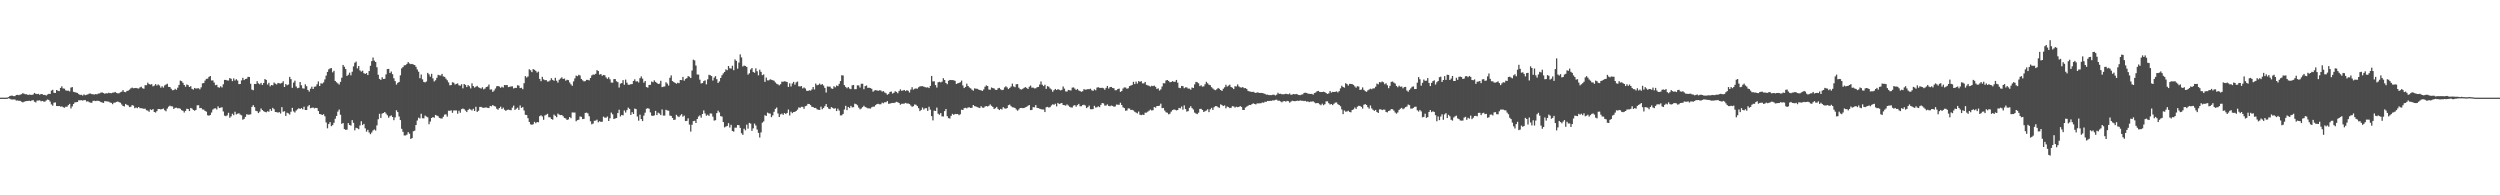 <?xml version="1.0" encoding="UTF-8"?>
<svg xmlns="http://www.w3.org/2000/svg" width="1920" height="150">
  <path d="M0 75.000h1v1.000H0zM1 75.000h1v1.000H1zM2 75.000h1v1.000H2zM3 75.000h1v1.000H3zM4 75.000h1v1.000H4zM5 74.981h1v1.000H5zM6 74.544h1v1.000H6zM7 73.775h1v2.006H7zM8 73.455h1v2.895H8zM9 73.461h1v2.977H9zM10 73.831h1v2.537H10zM11 73.821h1v2.618H11zM12 72.944h1v4.315H12zM13 72.807h1v4.366H13zM14 73.122h1v4.309H14zM15 72.728h1v4.679H15zM16 72.339h1v5.795H16zM17 71.602h1v7.040H17zM18 71.991h1v6.186H18zM19 72.374h1v5.388H19zM20 72.346h1v5.276H20zM21 72.944h1v4.592H21zM22 72.652h1v4.721H22zM23 72.770h1v4.881H23zM24 72.906h1v4.224H24zM25 72.541h1v4.377H25zM26 71.351h1v6.789H26zM27 72.043h1v6.663H27zM28 72.295h1v4.955H28zM29 72.045h1v5.138H29zM30 72.801h1v4.260H30zM31 72.194h1v5.615H31zM32 72.365h1v5.136H32zM33 72.890h1v5.089H33zM34 72.850h1v5.213H34zM35 73.386h1v3.765H35zM36 72.607h1v3.843H36zM37 72.019h1v4.717H37zM38 72.211h1v5.795H38zM39 69.585h1v10.588H39zM40 68.980h1v12.177H40zM41 71.287h1v7.615H41zM42 71.448h1v7.199H42zM43 69.143h1v12.263H43zM44 69.708h1v11.799H44zM45 69.985h1v11.444H45zM46 67.533h1v14.386H46zM47 66.307h1v15.433H47zM48 67.874h1v14.449H48zM49 68.117h1v14.645H49zM50 69.357h1v12.632H50zM51 69.693h1v12.256H51zM52 69.634h1v11.094H52zM53 70.215h1v9.574H53zM54 67.258h1v16.048H54zM55 66.875h1v14.841H55zM56 70.509h1v9.379H56zM57 70.820h1v7.826H57zM58 71.122h1v7.379H58zM59 71.380h1v6.972H59zM60 72.310h1v4.705H60zM61 72.910h1v4.131H61zM62 72.758h1v4.205H62zM63 73.356h1v3.885H63zM64 72.475h1v4.445H64zM65 73.132h1v3.701H65zM66 72.832h1v5.196H66zM67 72.445h1v5.304H67zM68 71.896h1v6.586H68zM69 71.857h1v6.998H69zM70 72.280h1v6.683H70zM71 72.372h1v5.111H71zM72 72.604h1v4.758H72zM73 72.259h1v5.422H73zM74 72.441h1v4.947H74zM75 71.845h1v5.603H75zM76 71.715h1v6.006H76zM77 71.122h1v7.273H77zM78 70.962h1v7.770H78zM79 71.456h1v7.573H79zM80 72.004h1v5.625H80zM81 71.570h1v6.265H81zM82 71.719h1v6.222H82zM83 71.236h1v6.842H83zM84 71.525h1v7.177H84zM85 71.576h1v7.433H85zM86 71.180h1v8.838H86zM87 71.058h1v7.781H87zM88 70.590h1v8.204H88zM89 71.350h1v6.905H89zM90 71.728h1v6.266H90zM91 71.590h1v6.890H91zM92 70.868h1v8.028H92zM93 70.414h1v9.875H93zM94 69.201h1v12.230H94zM95 70.584h1v11.184H95zM96 70.820h1v9.009H96zM97 69.834h1v10.697H97zM98 69.561h1v11.414H98zM99 68.810h1v13.477H99zM100 67.838h1v14.129H100zM101 67.273h1v13.401H101zM102 67.765h1v13.364H102zM103 67.652h1v15.454H103zM104 67.556h1v15.014H104zM105 67.840h1v15.255H105zM106 68.002h1v14.170H106zM107 67.112h1v15.978H107zM108 66.595h1v16.513H108zM109 67.768h1v15.551H109zM110 68.164h1v15.412H110zM111 65.436h1v18.046H111zM112 65.419h1v19.243H112zM113 63.483h1v21.443H113zM114 64.553h1v21.332H114zM115 64.964h1v19.054H115zM116 64.611h1v19.915H116zM117 66.321h1v17.445H117zM118 65.729h1v20.311H118zM119 64.628h1v21.787H119zM120 65.710h1v19.651H120zM121 64.839h1v18.884H121zM122 65.649h1v18.075H122zM123 67.322h1v16.722H123zM124 66.275h1v17.509H124zM125 67.256h1v16.074H125zM126 65.577h1v19.103H126zM127 64.908h1v20.530H127zM128 64.296h1v19.126H128zM129 66.718h1v15.212H129zM130 66.817h1v14.315H130zM131 68.142h1v13.487H131zM132 69.326h1v12.457H132zM133 69.182h1v14.478H133zM134 68.178h1v14.649H134zM135 68.976h1v13.716H135zM136 67.346h1v15.845H136zM137 65.212h1v17.868H137zM138 61.901h1v21.608H138zM139 62.356h1v22.276H139zM140 63.596h1v21.501H140zM141 65.263h1v21.172H141zM142 66.629h1v18.589H142zM143 64.893h1v18.633H143zM144 65.383h1v18.319H144zM145 66.828h1v18.449H145zM146 66.217h1v16.699H146zM147 68.266h1v15.159H147zM148 68.790h1v15.706H148zM149 67.528h1v17.539H149zM150 68.031h1v16.344H150zM151 67.839h1v13.037H151zM152 67.787h1v12.982H152zM153 68.585h1v14.472H153zM154 67.083h1v15.829H154zM155 63.989h1v20.059H155zM156 63.790h1v20.394H156zM157 61.874h1v23.340H157zM158 60.593h1v25.179H158zM159 60.403h1v28.135H159zM160 59.056h1v29.848H160zM161 58.379h1v29.920H161zM162 61.818h1v24.595H162zM163 61.728h1v22.428H163zM164 63.392h1v19.987H164zM165 65.409h1v17.739H165zM166 65.144h1v18.905H166zM167 66.990h1v14.747H167zM168 67.329h1v15.662H168zM169 66.244h1v16.447H169zM170 67.174h1v15.204H170zM171 64.739h1v20.885H171zM172 61.335h1v27.476H172zM173 61.392h1v27.827H173zM174 61.731h1v26.831H174zM175 61.863h1v24.757H175zM176 59.906h1v30.520H176zM177 60.534h1v28.837H177zM178 62.335h1v24.995H178zM179 60.216h1v28.250H179zM180 61.813h1v24.004H180zM181 60.807h1v27.052H181zM182 61.860h1v25.468H182zM183 64.637h1v22.365H183zM184 64.494h1v23.487H184zM185 61.735h1v26.822H185zM186 59.769h1v32.208H186zM187 61.468h1v29.844H187zM188 60.627h1v29.113H188zM189 60.431h1v27.319H189zM190 58.963h1v29.082H190zM191 59.161h1v28.894H191zM192 64.291h1v23.541H192zM193 68.817h1v13.263H193zM194 69.262h1v11.498H194zM195 64.458h1v17.798H195zM196 64.502h1v20.576H196zM197 62.339h1v23.133H197zM198 63.981h1v22.878H198zM199 64.748h1v20.987H199zM200 63.711h1v19.601H200zM201 65.211h1v19.318H201zM202 63.757h1v21.652H202zM203 60.705h1v25.241H203zM204 61.410h1v24.837H204zM205 64.928h1v20.518H205zM206 63.578h1v22.245H206zM207 66.279h1v17.466H207zM208 65.288h1v19.851H208zM209 65.522h1v17.301H209zM210 63.411h1v20.516H210zM211 64.246h1v21.751H211zM212 64.860h1v21.283H212zM213 63.698h1v22.808H213zM214 63.976h1v22.143H214zM215 64.170h1v23.047H215zM216 63.652h1v18.619H216zM217 62.387h1v23.410H217zM218 66.791h1v18.589H218zM219 64.584h1v24.463H219zM220 65.487h1v21.107H220zM221 64.909h1v22.205H221zM222 59.053h1v28.898H222zM223 60.764h1v25.047H223zM224 67.439h1v15.427H224zM225 63.428h1v22.118H225zM226 61.945h1v24.503H226zM227 66.412h1v18.488H227zM228 67.744h1v16.207H228zM229 67.428h1v15.658H229zM230 62.980h1v20.744H230zM231 65.487h1v17.532H231zM232 67.825h1v16.146H232zM233 68.071h1v13.879H233zM234 64.768h1v19.706H234zM235 66.204h1v18.276H235zM236 69.113h1v12.586H236zM237 70.365h1v10.335H237zM238 68.132h1v15.000H238zM239 66.583h1v16.198H239zM240 68.371h1v14.228H240zM241 66.628h1v16.630H241zM242 66.427h1v16.430H242zM243 64.791h1v18.235H243zM244 62.576h1v22.734H244zM245 66.042h1v21.492H245zM246 64.002h1v23.822H246zM247 64.230h1v24.078H247zM248 63.286h1v24.401H248zM249 60.982h1v28.308H249zM250 58.060h1v35.972H250zM251 55.227h1v43.323H251zM252 53.271h1v42.009H252zM253 52.534h1v41.247H253zM254 52.323h1v44.615H254zM255 55.542h1v40.549H255zM256 54.367h1v39.920H256zM257 62.182h1v29.026H257zM258 63.174h1v25.842H258zM259 64.064h1v21.657H259zM260 64.916h1v19.219H260zM261 62.873h1v25.219H261zM262 59.708h1v35.440H262zM263 49.848h1v44.608H263zM264 51.232h1v47.910H264zM265 53.065h1v46.664H265zM266 58.306h1v41.283H266zM267 57.414h1v37.139H267zM268 55.807h1v40.175H268zM269 57.858h1v38.591H269zM270 55.087h1v37.158H270zM271 50.980h1v43.395H271zM272 48.170h1v51.903H272zM273 47.325h1v50.842H273zM274 52.519h1v45.987H274zM275 50.664h1v48.562H275zM276 54.086h1v42.291H276zM277 54.990h1v38.146H277zM278 54.296h1v41.767H278zM279 56.214h1v38.906H279zM280 56.801h1v41.770H280zM281 56.126h1v45.019H281zM282 57.674h1v42.087H282zM283 54.598h1v47.125H283zM284 50.519h1v52.533H284zM285 46.970h1v54.831H285zM286 44.168h1v56.050H286zM287 46.590h1v52.826H287zM288 47.627h1v52.635H288zM289 51.684h1v44.624H289zM290 57.416h1v34.163H290zM291 60.577h1v26.847H291zM292 61.387h1v29.187H292zM293 59.331h1v27.922H293zM294 60.692h1v26.108H294zM295 60.538h1v25.473H295zM296 57.155h1v30.103H296zM297 53.059h1v35.461H297zM298 52.915h1v37.496H298zM299 56.097h1v33.154H299zM300 54.960h1v33.647H300zM301 57.009h1v32.831H301zM302 60.094h1v32.213H302zM303 62.315h1v27.829H303zM304 64.978h1v19.724H304zM305 63.628h1v22.431H305zM306 62.938h1v26.533H306zM307 57.851h1v34.367H307zM308 52.541h1v46.373H308zM309 51.494h1v49.719H309zM310 50.177h1v53.840H310zM311 50.010h1v54.046H311zM312 49.068h1v54.345H312zM313 47.679h1v53.814H313zM314 48.745h1v53.986H314zM315 49.239h1v57.466H315zM316 49.089h1v56.961H316zM317 49.579h1v51.238H317zM318 49.895h1v50.482H318zM319 51.317h1v44.732H319zM320 53.335h1v39.221H320zM321 55.092h1v35.302H321zM322 60.056h1v30.910H322zM323 57.257h1v30.077H323zM324 60.902h1v29.943H324zM325 62.946h1v27.997H325zM326 63.278h1v25.484H326zM327 62.579h1v26.925H327zM328 55.976h1v34.146H328zM329 57.096h1v38.330H329zM330 58.895h1v34.424H330zM331 56.673h1v33.926H331zM332 60.190h1v29.702H332zM333 62.552h1v27.864H333zM334 61.631h1v26.640H334zM335 59.735h1v29.040H335zM336 57.461h1v31.818H336zM337 57.861h1v32.695H337zM338 57.987h1v32.984H338zM339 56.722h1v34.303H339zM340 58.651h1v30.991H340zM341 59.040h1v28.970H341zM342 60.421h1v27.405H342zM343 61.655h1v27.885H343zM344 63.267h1v21.799H344zM345 65.526h1v19.545H345zM346 65.340h1v19.397H346zM347 63.184h1v23.425H347zM348 63.487h1v21.329H348zM349 64.901h1v19.931H349zM350 64.428h1v20.429H350zM351 64.033h1v23.301H351zM352 65.523h1v19.541H352zM353 65.818h1v20.761H353zM354 64.719h1v19.132H354zM355 67.821h1v15.534H355zM356 64.519h1v19.331H356zM357 65.249h1v19.704H357zM358 66.891h1v19.162H358zM359 65.407h1v19.060H359zM360 66.250h1v17.292H360zM361 67.875h1v16.259H361zM362 64.013h1v20.830H362zM363 66.088h1v17.493H363zM364 67.286h1v17.964H364zM365 66.552h1v15.471H365zM366 65.954h1v19.993H366zM367 67.032h1v18.065H367zM368 67.529h1v14.574H368zM369 68.070h1v14.002H369zM370 67.005h1v15.653H370zM371 68.606h1v14.293H371zM372 67.973h1v14.619H372zM373 66.823h1v15.710H373zM374 66.444h1v16.380H374zM375 64.923h1v18.062H375zM376 68.759h1v12.586H376zM377 68.666h1v12.997H377zM378 70.529h1v10.103H378zM379 69.532h1v11.913H379zM380 68.014h1v13.802H380zM381 66.275h1v17.211H381zM382 66.047h1v18.217H382zM383 66.464h1v16.560H383zM384 67.425h1v14.512H384zM385 66.600h1v17.149H385zM386 67.241h1v15.448H386zM387 65.257h1v19.053H387zM388 65.409h1v19.756H388zM389 65.266h1v19.101H389zM390 66.926h1v17.239H390zM391 66.637h1v17.869H391zM392 66.405h1v18.300H392zM393 66.310h1v16.361H393zM394 67.929h1v13.153H394zM395 67.458h1v16.994H395zM396 67.551h1v15.969H396zM397 65.505h1v17.171H397zM398 65.729h1v18.695H398zM399 67.630h1v13.383H399zM400 67.376h1v15.511H400zM401 68.520h1v13.707H401zM402 63.894h1v20.948H402zM403 58.495h1v29.661H403zM404 59.524h1v28.854H404zM405 58.713h1v32.049H405zM406 53.221h1v40.441H406zM407 53.970h1v41.523H407zM408 55.402h1v40.431H408zM409 53.033h1v42.423H409zM410 53.628h1v39.981H410zM411 54.354h1v40.300H411zM412 55.731h1v37.972H412zM413 54.966h1v38.965H413zM414 60.579h1v28.681H414zM415 62.341h1v26.169H415zM416 58.991h1v30.467H416zM417 60.904h1v31.101H417zM418 61.576h1v27.093H418zM419 61.504h1v26.605H419zM420 62.616h1v24.772H420zM421 62.495h1v27.536H421zM422 61.675h1v28.433H422zM423 60.071h1v31.335H423zM424 61.390h1v30.527H424zM425 62.038h1v25.991H425zM426 59.763h1v29.239H426zM427 61.999h1v27.988H427zM428 63.452h1v23.778H428zM429 61.235h1v26.805H429zM430 60.256h1v28.160H430zM431 59.395h1v28.907H431zM432 60.697h1v28.621H432zM433 60.335h1v30.246H433zM434 61.977h1v28.987H434zM435 61.264h1v30.874H435zM436 61.566h1v30.137H436zM437 63.342h1v26.511H437zM438 64.749h1v26.031H438zM439 65.901h1v20.482H439zM440 62.494h1v23.906H440zM441 60.192h1v26.242H441zM442 58.048h1v35.070H442zM443 58.516h1v33.752H443zM444 57.467h1v34.488H444zM445 57.933h1v31.489H445zM446 60.631h1v29.095H446zM447 61.672h1v29.816H447zM448 62.510h1v28.760H448zM449 62.290h1v24.463H449zM450 61.334h1v25.158H450zM451 61.341h1v25.752H451zM452 61.740h1v27.577H452zM453 59.918h1v33.237H453zM454 57.901h1v37.603H454zM455 57.224h1v37.680H455zM456 57.349h1v35.451H456zM457 56.689h1v35.913H457zM458 53.853h1v38.030H458zM459 54.590h1v39.368H459zM460 57.280h1v35.811H460zM461 56.847h1v36.763H461zM462 58.199h1v35.314H462zM463 57.527h1v32.071H463zM464 57.819h1v32.538H464zM465 59.428h1v30.948H465zM466 60.499h1v29.006H466zM467 59.337h1v33.605H467zM468 60.906h1v29.990H468zM469 63.396h1v23.089H469zM470 63.473h1v24.328H470zM471 60.782h1v30.675H471zM472 60.744h1v30.238H472zM473 62.394h1v28.291H473zM474 63.094h1v23.724H474zM475 67.210h1v17.065H475zM476 64.239h1v25.186H476zM477 63.784h1v24.491H477zM478 61.555h1v27.079H478zM479 65.079h1v19.773H479zM480 61.120h1v25.282H480zM481 63.470h1v21.098H481zM482 65.070h1v17.642H482zM483 65.066h1v18.580H483zM484 64.688h1v23.572H484zM485 64.555h1v21.611H485zM486 62.217h1v25.332H486zM487 60.949h1v22.448H487zM488 62.585h1v21.210H488zM489 62.437h1v27.062H489zM490 63.330h1v29.354H490zM491 60.053h1v28.004H491zM492 58.693h1v32.762H492zM493 60.350h1v32.634H493zM494 63.484h1v25.307H494zM495 62.202h1v24.327H495zM496 66.857h1v16.651H496zM497 67.267h1v15.819H497zM498 65.253h1v18.277H498zM499 65.136h1v21.200H499zM500 62.616h1v26.180H500zM501 63.119h1v25.937H501zM502 61.696h1v26.933H502zM503 62.859h1v22.281H503zM504 63.641h1v24.725H504zM505 64.506h1v22.016H505zM506 64.267h1v22.917H506zM507 62.053h1v26.383H507zM508 66.923h1v17.139H508zM509 66.574h1v22.199H509zM510 66.398h1v22.380H510zM511 63.163h1v21.184H511zM512 64.205h1v20.638H512zM513 65.699h1v19.333H513zM514 59.762h1v29.044H514zM515 57.896h1v31.144H515zM516 62.250h1v28.317H516zM517 63.014h1v29.138H517zM518 63.637h1v28.227H518zM519 64.332h1v23.847H519zM520 63.525h1v25.833H520zM521 63.898h1v26.043H521zM522 61.449h1v27.221H522zM523 61.562h1v26.139H523zM524 59.049h1v30.533H524zM525 61.953h1v26.808H525zM526 60.605h1v32.355H526zM527 60.000h1v32.819H527zM528 58.483h1v32.407H528zM529 58.938h1v36.756H529zM530 59.932h1v41.163H530zM531 54.153h1v41.624H531zM532 45.848h1v47.159H532zM533 46.398h1v46.353H533zM534 50.320h1v44.168H534zM535 57.193h1v34.205H535zM536 57.314h1v32.206H536zM537 61.205h1v27.437H537zM538 64.107h1v26.240H538zM539 63.820h1v23.758H539zM540 62.308h1v22.487H540zM541 61.699h1v25.459H541zM542 64.754h1v24.110H542zM543 60.946h1v27.152H543zM544 57.423h1v31.552H544zM545 57.816h1v29.287H545zM546 58.408h1v28.855H546zM547 61.831h1v27.786H547zM548 59.564h1v33.067H548zM549 58.466h1v33.843H549zM550 60.841h1v26.057H550zM551 63.704h1v21.283H551zM552 62.531h1v23.795H552zM553 59.850h1v29.355H553zM554 57.793h1v31.760H554zM555 56.377h1v37.384H555zM556 55.237h1v42.608H556zM557 53.310h1v43.892H557zM558 53.926h1v42.776H558zM559 50.663h1v43.914H559zM560 52.409h1v45.537H560zM561 52.699h1v43.165H561zM562 50.486h1v50.105H562zM563 53.926h1v47.182H563zM564 45.604h1v52.426H564zM565 46.751h1v51.274H565zM566 52.746h1v43.262H566zM567 48.081h1v48.089H567zM568 41.786h1v56.441H568zM569 44.087h1v58.265H569zM570 51.062h1v52.521H570zM571 50.330h1v48.550H571zM572 50.680h1v49.396H572zM573 51.393h1v44.366H573zM574 57.281h1v41.554H574zM575 56.291h1v38.065H575zM576 53.327h1v41.599H576zM577 52.282h1v48.249H577zM578 55.266h1v43.274H578zM579 55.857h1v39.056H579zM580 52.496h1v43.895H580zM581 54.738h1v44.734H581zM582 57.830h1v44.214H582zM583 53.504h1v52.141H583zM584 55.217h1v46.482H584zM585 57.777h1v36.415H585zM586 57.148h1v36.107H586zM587 62.886h1v25.625H587zM588 59.522h1v29.532H588zM589 61.691h1v24.781H589zM590 61.708h1v25.364H590zM591 60.861h1v26.403H591zM592 61.264h1v28.755H592zM593 61.571h1v26.997H593zM594 62.019h1v23.847H594zM595 63.291h1v20.333H595zM596 64.314h1v18.257H596zM597 64.812h1v22.326H597zM598 65.550h1v24.338H598zM599 64.652h1v23.199H599zM600 62.723h1v24.534H600zM601 62.774h1v25.451H601zM602 62.403h1v24.400H602zM603 62.602h1v25.017H603zM604 63.036h1v23.683H604zM605 66.782h1v17.347H605zM606 64.000h1v24.667H606zM607 66.403h1v19.384H607zM608 64.120h1v22.785H608zM609 62.876h1v23.174H609zM610 65.047h1v20.858H610zM611 63.251h1v21.997H611zM612 62.596h1v21.586H612zM613 66.244h1v16.250H613zM614 66.411h1v16.449H614zM615 66.084h1v15.941H615zM616 67.880h1v14.178H616zM617 67.160h1v16.386H617zM618 67.926h1v13.627H618zM619 69.644h1v11.499H619zM620 69.905h1v9.875H620zM621 69.311h1v10.574H621zM622 69.578h1v11.116H622zM623 68.709h1v13.323H623zM624 66.838h1v15.408H624zM625 68.727h1v14.231H625zM626 64.156h1v18.708H626zM627 65.488h1v18.460H627zM628 65.132h1v19.198H628zM629 64.229h1v20.180H629zM630 65.169h1v16.752H630zM631 64.536h1v19.390H631zM632 65.708h1v17.180H632zM633 67.496h1v14.082H633zM634 71.058h1v8.842H634zM635 66.338h1v15.910H635zM636 66.573h1v16.946H636zM637 66.489h1v17.321H637zM638 67.910h1v14.375H638zM639 68.226h1v14.609H639zM640 66.264h1v17.317H640zM641 67.069h1v16.013H641zM642 65.615h1v19.668H642zM643 66.091h1v17.376H643zM644 64.423h1v20.501H644zM645 62.269h1v26.377H645zM646 57.828h1v30.742H646zM647 57.971h1v29.529H647zM648 65.382h1v18.715H648zM649 66.769h1v14.481H649zM650 67.793h1v16.793H650zM651 66.844h1v15.304H651zM652 68.029h1v14.959H652zM653 68.475h1v12.814H653zM654 65.558h1v16.945H654zM655 65.248h1v17.096H655zM656 68.516h1v11.089H656zM657 68.452h1v11.502H657zM658 65.518h1v15.321H658zM659 65.597h1v17.065H659zM660 67.240h1v16.728H660zM661 64.331h1v18.972H661zM662 64.316h1v17.937H662zM663 68.512h1v12.674H663zM664 66.088h1v16.125H664zM665 65.615h1v17.029H665zM666 67.490h1v15.720H666zM667 67.348h1v15.859H667zM668 67.621h1v15.775H668zM669 68.205h1v14.153H669zM670 70.426h1v11.493H670zM671 69.550h1v12.324H671zM672 69.198h1v11.527H672zM673 69.405h1v10.522H673zM674 69.714h1v10.001H674zM675 69.327h1v10.782H675zM676 69.469h1v10.627H676zM677 70.354h1v8.496H677zM678 69.997h1v9.289H678zM679 70.989h1v7.505H679zM680 71.613h1v6.927H680zM681 72.734h1v4.876H681zM682 72.074h1v7.620H682zM683 70.588h1v8.988H683zM684 70.305h1v8.905H684zM685 71.825h1v7.192H685zM686 71.288h1v7.890H686zM687 70.035h1v8.710H687zM688 70.600h1v7.588H688zM689 71.611h1v6.908H689zM690 69.957h1v9.157H690zM691 68.618h1v11.830H691zM692 69.739h1v9.980H692zM693 69.494h1v10.151H693zM694 69.073h1v10.496H694zM695 69.951h1v9.071H695zM696 69.237h1v10.268H696zM697 69.719h1v9.760H697zM698 71.007h1v8.929H698zM699 68.794h1v12.279H699zM700 66.991h1v15.034H700zM701 68.794h1v12.788H701zM702 68.159h1v12.037H702zM703 67.915h1v12.571H703zM704 68.142h1v13.333H704zM705 67.013h1v16.067H705zM706 66.313h1v19.027H706zM707 66.232h1v18.177H707zM708 66.173h1v16.433H708zM709 66.574h1v17.570H709zM710 66.937h1v16.214H710zM711 67.252h1v15.822H711zM712 67.009h1v18.176H712zM713 67.635h1v14.327H713zM714 65.951h1v18.292H714zM715 58.338h1v30.849H715zM716 62.505h1v29.978H716zM717 62.462h1v22.522H717zM718 65.310h1v19.945H718zM719 67.234h1v15.419H719zM720 63.164h1v24.196H720zM721 62.822h1v25.331H721zM722 63.302h1v23.510H722zM723 62.716h1v26.662H723zM724 60.067h1v29.378H724zM725 61.460h1v23.905H725zM726 63.687h1v20.040H726zM727 64.655h1v24.606H727zM728 61.992h1v28.721H728zM729 61.364h1v29.654H729zM730 61.486h1v27.518H730zM731 61.489h1v25.982H731zM732 61.660h1v26.581H732zM733 62.111h1v25.397H733zM734 64.445h1v23.186H734zM735 63.997h1v23.502H735zM736 63.628h1v24.870H736zM737 63.183h1v24.588H737zM738 61.901h1v22.360H738zM739 65.662h1v18.802H739zM740 67.625h1v15.482H740zM741 66.784h1v16.009H741zM742 64.278h1v18.949H742zM743 66.037h1v16.496H743zM744 67.148h1v15.259H744zM745 67.863h1v15.075H745zM746 68.847h1v13.883H746zM747 69.649h1v11.015H747zM748 67.821h1v13.690H748zM749 68.108h1v13.646H749zM750 68.200h1v14.100H750zM751 68.771h1v13.859H751zM752 69.130h1v13.859H752zM753 69.400h1v12.155H753zM754 69.848h1v12.786H754zM755 68.661h1v14.125H755zM756 66.592h1v15.244H756zM757 65.606h1v15.853H757zM758 66.104h1v15.692H758zM759 68.761h1v12.484H759zM760 68.915h1v11.284H760zM761 67.196h1v14.073H761zM762 67.631h1v14.483H762zM763 67.931h1v15.769H763zM764 68.921h1v14.180H764zM765 69.095h1v13.033H765zM766 67.842h1v15.807H766zM767 67.469h1v17.046H767zM768 68.588h1v15.044H768zM769 69.239h1v14.805H769zM770 68.990h1v13.288H770zM771 67.103h1v16.081H771zM772 66.271h1v17.238H772zM773 67.125h1v15.882H773zM774 68.410h1v12.405H774zM775 67.474h1v12.840H775zM776 66.472h1v15.070H776zM777 64.212h1v18.157H777zM778 66.334h1v16.224H778zM779 66.966h1v15.936H779zM780 64.706h1v19.386H780zM781 64.582h1v20.468H781zM782 67.333h1v16.718H782zM783 68.482h1v14.463H783zM784 68.783h1v14.098H784zM785 68.177h1v14.892H785zM786 67.478h1v15.494H786zM787 66.890h1v15.500H787zM788 67.471h1v14.528H788zM789 68.354h1v12.899H789zM790 66.623h1v14.005H790zM791 65.698h1v18.882H791zM792 67.311h1v17.130H792zM793 67.261h1v15.006H793zM794 67.906h1v14.525H794zM795 67.811h1v12.888H795zM796 66.974h1v15.940H796zM797 66.769h1v16.254H797zM798 64.918h1v18.584H798zM799 62.556h1v21.300H799zM800 65.059h1v19.003H800zM801 66.128h1v18.003H801zM802 65.073h1v20.973H802zM803 68.264h1v14.123H803zM804 66.140h1v15.954H804zM805 66.617h1v16.011H805zM806 67.889h1v14.384H806zM807 68.692h1v12.321H807zM808 70.448h1v9.625H808zM809 69.247h1v11.249H809zM810 68.297h1v11.369H810zM811 69.103h1v12.613H811zM812 68.444h1v10.589H812zM813 68.923h1v10.997H813zM814 69.428h1v10.028H814zM815 68.996h1v10.083H815zM816 66.416h1v14.211H816zM817 68.061h1v12.726H817zM818 70.184h1v10.984H818zM819 70.299h1v9.869H819zM820 69.063h1v12.001H820zM821 69.316h1v12.683H821zM822 69.475h1v13.039H822zM823 67.271h1v15.317H823zM824 67.133h1v13.994H824zM825 68.062h1v12.667H825zM826 69.121h1v12.778H826zM827 68.305h1v12.445H827zM828 69.499h1v10.290H828zM829 69.931h1v11.662H829zM830 70.490h1v11.111H830zM831 70.053h1v10.613H831zM832 68.478h1v11.970H832zM833 68.886h1v12.137H833zM834 68.736h1v14.319H834zM835 68.390h1v13.872H835zM836 68.517h1v12.581H836zM837 68.072h1v15.786H837zM838 69.339h1v14.577H838zM839 69.795h1v13.977H839zM840 68.582h1v12.687H840zM841 69.329h1v13.264H841zM842 67.279h1v15.091H842zM843 66.965h1v14.675H843zM844 67.446h1v14.861H844zM845 67.527h1v13.034H845zM846 67.387h1v11.702H846zM847 67.810h1v11.613H847zM848 68.899h1v12.188H848zM849 67.462h1v13.583H849zM850 66.022h1v14.148H850zM851 68.008h1v13.364H851zM852 66.917h1v14.670H852zM853 66.769h1v14.255H853zM854 67.547h1v13.786H854zM855 67.774h1v14.196H855zM856 69.323h1v12.459H856zM857 69.254h1v11.049H857zM858 68.339h1v12.108H858zM859 68.032h1v12.431H859zM860 70.560h1v8.361H860zM861 69.931h1v10.685H861zM862 67.978h1v14.476H862zM863 67.107h1v15.899H863zM864 67.214h1v17.837H864zM865 68.144h1v16.707H865zM866 67.778h1v15.462H866zM867 66.084h1v17.262H867zM868 65.703h1v18.752H868zM869 65.234h1v19.081H869zM870 62.824h1v22.023H870zM871 64.588h1v21.294H871zM872 62.669h1v23.799H872zM873 64.199h1v22.910H873zM874 62.325h1v23.315H874zM875 62.826h1v25.271H875zM876 62.373h1v26.044H876zM877 64.039h1v23.992H877zM878 64.000h1v24.325H878zM879 62.905h1v23.616H879zM880 65.172h1v21.368H880zM881 65.523h1v20.216H881zM882 65.889h1v19.178H882zM883 66.564h1v17.597H883zM884 65.841h1v18.985H884zM885 66.147h1v18.471H885zM886 65.762h1v16.442H886zM887 66.673h1v16.010H887zM888 68.277h1v13.202H888zM889 67.848h1v13.537H889zM890 69.548h1v11.626H890zM891 68.656h1v10.974H891zM892 66.462h1v16.644H892zM893 63.896h1v18.977H893zM894 64.009h1v20.892H894zM895 61.809h1v24.403H895zM896 61.416h1v25.183H896zM897 62.165h1v25.653H897zM898 63.179h1v24.161H898zM899 62.970h1v22.799H899zM900 62.333h1v22.238H900zM901 62.806h1v21.291H901zM902 62.783h1v21.470H902zM903 61.369h1v23.452H903zM904 63.473h1v21.013H904zM905 67.372h1v15.529H905zM906 67.687h1v15.510H906zM907 66.011h1v15.784H907zM908 66.169h1v18.040H908zM909 67.731h1v13.230H909zM910 67.085h1v16.684H910zM911 67.105h1v18.594H911zM912 68.065h1v17.297H912zM913 68.049h1v14.783H913zM914 68.858h1v12.708H914zM915 67.193h1v15.865H915zM916 67.577h1v16.521H916zM917 64.811h1v21.659H917zM918 62.885h1v24.332H918zM919 63.163h1v24.471H919zM920 63.988h1v22.555H920zM921 66.161h1v17.498H921zM922 65.465h1v18.093H922zM923 66.566h1v17.922H923zM924 66.309h1v19.727H924zM925 64.695h1v20.720H925zM926 62.825h1v21.996H926zM927 63.932h1v19.964H927zM928 65.091h1v21.041H928zM929 65.446h1v18.518H929zM930 66.954h1v15.899H930zM931 67.940h1v16.489H931zM932 68.830h1v13.506H932zM933 69.260h1v12.184H933zM934 68.549h1v13.006H934zM935 67.526h1v14.855H935zM936 68.222h1v14.578H936zM937 69.131h1v10.984H937zM938 69.833h1v10.930H938zM939 68.143h1v13.314H939zM940 66.998h1v13.923H940zM941 65.052h1v18.143H941zM942 66.488h1v15.330H942zM943 65.759h1v16.531H943zM944 65.025h1v18.037H944zM945 66.833h1v15.972H945zM946 67.395h1v14.094H946zM947 68.399h1v13.377H947zM948 66.209h1v16.421H948zM949 66.386h1v15.600H949zM950 64.840h1v17.489H950zM951 66.357h1v15.743H951zM952 67.092h1v14.357H952zM953 67.260h1v14.877H953zM954 66.876h1v17.540H954zM955 67.747h1v16.746H955zM956 67.642h1v15.017H956zM957 68.320h1v13.566H957zM958 69.797h1v11.442H958zM959 70.183h1v10.404H959zM960 70.333h1v10.368H960zM961 70.678h1v9.274H961zM962 70.473h1v8.889H962zM963 71.033h1v8.766H963zM964 71.436h1v8.722H964zM965 70.934h1v8.476H965zM966 71.093h1v8.311H966zM967 71.438h1v7.944H967zM968 71.329h1v7.935H968zM969 71.489h1v7.184H969zM970 71.717h1v7.187H970zM971 72.099h1v6.049H971zM972 72.703h1v5.543H972zM973 72.668h1v4.863H973zM974 73.012h1v4.618H974zM975 73.048h1v4.351H975zM976 73.037h1v4.440H976zM977 72.740h1v4.320H977zM978 72.695h1v4.462H978zM979 73.300h1v3.411H979zM980 72.701h1v3.843H980zM981 71.230h1v6.140H981zM982 72.067h1v5.253H982zM983 71.978h1v5.925H983zM984 72.395h1v6.172H984zM985 72.413h1v5.386H985zM986 72.325h1v5.287H986zM987 71.968h1v6.096H987zM988 72.243h1v5.216H988zM989 72.419h1v5.294H989zM990 71.774h1v7.054H990zM991 72.854h1v5.196H991zM992 72.560h1v4.786H992zM993 72.211h1v5.414H993zM994 72.464h1v5.285H994zM995 72.129h1v5.369H995zM996 72.495h1v4.805H996zM997 72.977h1v4.536H997zM998 73.103h1v4.008H998zM999 72.641h1v4.703H999zM1000 72.430h1v4.960H1000zM1001 71.393h1v6.272H1001zM1002 71.166h1v6.304H1002zM1003 71.362h1v6.709H1003zM1004 71.882h1v5.996H1004zM1005 72.044h1v6.390H1005zM1006 72.124h1v5.909H1006zM1007 72.102h1v5.965H1007zM1008 72.728h1v5.043H1008zM1009 71.450h1v7.212H1009zM1010 71.027h1v8.317H1010zM1011 70.081h1v9.025H1011zM1012 69.846h1v9.389H1012zM1013 70.552h1v9.587H1013zM1014 70.710h1v10.149H1014zM1015 70.663h1v8.931H1015zM1016 70.418h1v10.375H1016zM1017 70.761h1v9.284H1017zM1018 71.500h1v6.350H1018zM1019 72.162h1v5.672H1019zM1020 71.677h1v7.604H1020zM1021 69.909h1v10.366H1021zM1022 71.099h1v8.794H1022zM1023 70.558h1v10.188H1023zM1024 70.632h1v9.029H1024zM1025 70.506h1v8.309H1025zM1026 70.182h1v8.498H1026zM1027 70.986h1v9.022H1027zM1028 69.976h1v10.687H1028zM1029 67.903h1v13.727H1029zM1030 65.861h1v18.194H1030zM1031 66.837h1v20.838H1031zM1032 67.349h1v17.472H1032zM1033 63.897h1v21.877H1033zM1034 64.549h1v21.042H1034zM1035 65.754h1v19.307H1035zM1036 64.416h1v21.564H1036zM1037 64.485h1v21.778H1037zM1038 64.633h1v19.845H1038zM1039 65.157h1v18.838H1039zM1040 66.360h1v16.234H1040zM1041 67.319h1v16.329H1041zM1042 66.211h1v15.779H1042zM1043 66.435h1v14.826H1043zM1044 69.047h1v12.306H1044zM1045 68.749h1v13.347H1045zM1046 67.122h1v16.264H1046zM1047 68.969h1v11.482H1047zM1048 70.006h1v9.928H1048zM1049 70.497h1v10.129H1049zM1050 69.436h1v12.903H1050zM1051 68.756h1v14.677H1051zM1052 68.120h1v12.875H1052zM1053 68.572h1v14.673H1053zM1054 67.846h1v16.488H1054zM1055 67.843h1v17.311H1055zM1056 66.602h1v17.819H1056zM1057 64.227h1v21.778H1057zM1058 64.774h1v22.031H1058zM1059 63.008h1v21.015H1059zM1060 63.295h1v20.675H1060zM1061 62.543h1v22.047H1061zM1062 63.159h1v21.017H1062zM1063 64.731h1v19.473H1063zM1064 63.966h1v21.987H1064zM1065 65.461h1v20.870H1065zM1066 67.729h1v17.499H1066zM1067 65.925h1v18.930H1067zM1068 62.887h1v20.852H1068zM1069 62.642h1v21.297H1069zM1070 63.433h1v21.522H1070zM1071 64.141h1v22.305H1071zM1072 65.983h1v21.335H1072zM1073 67.012h1v19.371H1073zM1074 65.795h1v18.652H1074zM1075 66.611h1v16.882H1075zM1076 66.451h1v16.389H1076zM1077 67.849h1v16.070H1077zM1078 66.887h1v16.365H1078zM1079 66.733h1v15.530H1079zM1080 69.529h1v12.295H1080zM1081 70.449h1v9.824H1081zM1082 68.995h1v11.765H1082zM1083 67.848h1v15.537H1083zM1084 66.640h1v16.802H1084zM1085 66.348h1v16.496H1085zM1086 68.413h1v13.591H1086zM1087 68.340h1v13.571H1087zM1088 63.513h1v21.237H1088zM1089 59.204h1v26.453H1089zM1090 60.865h1v23.540H1090zM1091 65.769h1v19.810H1091zM1092 63.589h1v26.514H1092zM1093 61.103h1v28.663H1093zM1094 62.078h1v25.209H1094zM1095 61.955h1v28.546H1095zM1096 59.944h1v30.032H1096zM1097 63.704h1v22.307H1097zM1098 66.089h1v18.417H1098zM1099 63.635h1v22.473H1099zM1100 62.297h1v23.226H1100zM1101 61.686h1v24.294H1101zM1102 64.920h1v23.557H1102zM1103 63.164h1v29.963H1103zM1104 62.222h1v27.241H1104zM1105 59.291h1v32.965H1105zM1106 58.864h1v30.611H1106zM1107 62.934h1v24.873H1107zM1108 61.436h1v30.563H1108zM1109 58.452h1v29.405H1109zM1110 61.336h1v25.539H1110zM1111 57.394h1v33.287H1111zM1112 57.569h1v30.624H1112zM1113 61.446h1v27.916H1113zM1114 60.371h1v31.658H1114zM1115 58.378h1v34.257H1115zM1116 62.193h1v28.032H1116zM1117 62.212h1v27.139H1117zM1118 59.706h1v29.118H1118zM1119 61.267h1v29.647H1119zM1120 58.991h1v32.500H1120zM1121 58.812h1v33.690H1121zM1122 59.180h1v33.481H1122zM1123 60.696h1v31.890H1123zM1124 60.301h1v30.026H1124zM1125 58.547h1v31.159H1125zM1126 58.477h1v33.537H1126zM1127 59.301h1v31.186H1127zM1128 58.308h1v32.845H1128zM1129 59.036h1v29.745H1129zM1130 61.398h1v30.074H1130zM1131 61.599h1v28.799H1131zM1132 60.979h1v28.131H1132zM1133 64.408h1v24.522H1133zM1134 62.710h1v26.635H1134zM1135 62.592h1v24.109H1135zM1136 62.205h1v24.402H1136zM1137 63.837h1v24.596H1137zM1138 60.977h1v25.989H1138zM1139 60.770h1v25.785H1139zM1140 62.121h1v25.519H1140zM1141 61.805h1v25.626H1141zM1142 58.655h1v31.822H1142zM1143 56.411h1v33.641H1143zM1144 60.565h1v27.510H1144zM1145 62.414h1v25.555H1145zM1146 62.480h1v26.188H1146zM1147 63.410h1v22.930H1147zM1148 63.416h1v22.707H1148zM1149 63.061h1v24.657H1149zM1150 62.456h1v25.334H1150zM1151 63.812h1v21.617H1151zM1152 65.406h1v18.758H1152zM1153 63.999h1v20.105H1153zM1154 63.130h1v21.069H1154zM1155 63.379h1v21.322H1155zM1156 61.935h1v22.858H1156zM1157 62.134h1v24.328H1157zM1158 59.156h1v28.583H1158zM1159 58.865h1v31.570H1159zM1160 59.554h1v31.888H1160zM1161 60.171h1v34.007H1161zM1162 57.842h1v39.197H1162zM1163 57.061h1v41.617H1163zM1164 58.550h1v36.787H1164zM1165 53.504h1v40.048H1165zM1166 49.744h1v50.181H1166zM1167 52.864h1v46.662H1167zM1168 55.789h1v40.649H1168zM1169 55.524h1v41.876H1169zM1170 56.717h1v39.992H1170zM1171 58.687h1v31.844H1171zM1172 56.094h1v35.320H1172zM1173 55.900h1v39.754H1173zM1174 61.778h1v28.467H1174zM1175 50.929h1v43.104H1175zM1176 52.206h1v44.120H1176zM1177 57.427h1v34.963H1177zM1178 52.636h1v43.798H1178zM1179 57.841h1v34.731H1179zM1180 59.587h1v28.175H1180zM1181 57.177h1v29.466H1181zM1182 55.154h1v33.698H1182zM1183 55.601h1v40.867H1183zM1184 53.481h1v45.393H1184zM1185 57.914h1v39.609H1185zM1186 60.878h1v29.312H1186zM1187 60.709h1v31.925H1187zM1188 57.664h1v32.916H1188zM1189 58.239h1v29.800H1189zM1190 61.134h1v27.638H1190zM1191 60.432h1v30.767H1191zM1192 58.685h1v31.828H1192zM1193 62.123h1v26.837H1193zM1194 53.025h1v41.466H1194zM1195 44.860h1v55.310H1195zM1196 57.241h1v40.615H1196zM1197 57.990h1v34.902H1197zM1198 56.955h1v36.790H1198zM1199 59.458h1v35.278H1199zM1200 59.161h1v34.204H1200zM1201 57.259h1v34.977H1201zM1202 56.671h1v40.706H1202zM1203 54.038h1v39.475H1203zM1204 54.353h1v40.479H1204zM1205 52.694h1v42.105H1205zM1206 55.128h1v42.360H1206zM1207 55.953h1v39.353H1207zM1208 57.908h1v33.140H1208zM1209 59.141h1v29.686H1209zM1210 61.127h1v27.850H1210zM1211 60.802h1v28.368H1211zM1212 63.411h1v23.976H1212zM1213 65.523h1v22.521H1213zM1214 64.692h1v22.661H1214zM1215 63.876h1v24.611H1215zM1216 62.754h1v24.279H1216zM1217 59.437h1v29.861H1217zM1218 58.451h1v30.365H1218zM1219 59.574h1v28.476H1219zM1220 61.043h1v28.486H1220zM1221 61.971h1v26.473H1221zM1222 63.225h1v24.227H1222zM1223 63.349h1v23.736H1223zM1224 64.357h1v23.643H1224zM1225 61.916h1v28.464H1225zM1226 62.361h1v28.579H1226zM1227 63.573h1v22.254H1227zM1228 63.862h1v21.859H1228zM1229 62.233h1v25.809H1229zM1230 61.876h1v27.641H1230zM1231 61.276h1v28.282H1231zM1232 60.734h1v30.575H1232zM1233 60.521h1v31.116H1233zM1234 57.495h1v36.747H1234zM1235 58.849h1v35.591H1235zM1236 59.390h1v32.672H1236zM1237 58.722h1v32.606H1237zM1238 58.889h1v29.858H1238zM1239 58.947h1v29.212H1239zM1240 62.284h1v24.205H1240zM1241 64.014h1v20.693H1241zM1242 64.283h1v20.679H1242zM1243 62.367h1v22.078H1243zM1244 63.409h1v21.333H1244zM1245 63.181h1v22.716H1245zM1246 63.889h1v22.303H1246zM1247 64.487h1v21.322H1247zM1248 66.097h1v19.143H1248zM1249 64.703h1v19.433H1249zM1250 65.954h1v18.062H1250zM1251 64.905h1v19.117H1251zM1252 66.065h1v17.509H1252zM1253 67.550h1v14.049H1253zM1254 68.437h1v15.201H1254zM1255 68.537h1v14.440H1255zM1256 69.460h1v14.019H1256zM1257 67.811h1v13.473H1257zM1258 69.501h1v11.075H1258zM1259 68.782h1v11.205H1259zM1260 69.671h1v9.458H1260zM1261 65.908h1v16.443H1261zM1262 68.794h1v16.814H1262zM1263 66.914h1v15.383H1263zM1264 67.981h1v14.452H1264zM1265 68.979h1v13.757H1265zM1266 68.315h1v15.601H1266zM1267 68.392h1v13.783H1267zM1268 68.905h1v12.059H1268zM1269 67.284h1v15.286H1269zM1270 69.387h1v13.647H1270zM1271 67.466h1v13.905H1271zM1272 69.551h1v10.686H1272zM1273 70.597h1v9.487H1273zM1274 70.622h1v9.595H1274zM1275 70.361h1v8.974H1275zM1276 68.897h1v12.870H1276zM1277 68.710h1v13.481H1277zM1278 69.086h1v11.462H1278zM1279 68.383h1v11.256H1279zM1280 70.745h1v9.411H1280zM1281 71.565h1v7.017H1281zM1282 70.746h1v9.242H1282zM1283 69.178h1v11.110H1283zM1284 70.013h1v9.958H1284zM1285 70.462h1v8.752H1285zM1286 70.173h1v8.959H1286zM1287 70.684h1v8.708H1287zM1288 69.193h1v11.198H1288zM1289 68.962h1v11.048H1289zM1290 70.215h1v8.887H1290zM1291 70.397h1v8.624H1291zM1292 70.088h1v8.886H1292zM1293 70.945h1v6.976H1293zM1294 71.899h1v6.219H1294zM1295 71.981h1v6.131H1295zM1296 72.117h1v5.781H1296zM1297 71.973h1v6.755H1297zM1298 71.949h1v5.955H1298zM1299 72.485h1v5.465H1299zM1300 72.667h1v5.394H1300zM1301 73.218h1v4.425H1301zM1302 72.852h1v4.042H1302zM1303 72.527h1v4.387H1303zM1304 73.267h1v3.529H1304zM1305 72.860h1v4.344H1305zM1306 72.693h1v4.519H1306zM1307 72.977h1v3.758H1307zM1308 73.384h1v2.971H1308zM1309 73.423h1v2.959H1309zM1310 73.410h1v3.207H1310zM1311 73.245h1v3.453H1311zM1312 73.164h1v3.571H1312zM1313 73.263h1v3.771H1313zM1314 73.047h1v4.274H1314zM1315 72.913h1v4.348H1315zM1316 73.118h1v4.077H1316zM1317 72.849h1v4.143H1317zM1318 72.710h1v4.274H1318zM1319 72.703h1v4.029H1319zM1320 72.301h1v5.231H1320zM1321 72.044h1v5.680H1321zM1322 72.309h1v5.770H1322zM1323 72.417h1v5.062H1323zM1324 72.163h1v5.848H1324zM1325 70.819h1v8.540H1325zM1326 69.980h1v10.685H1326zM1327 66.869h1v14.618H1327zM1328 68.327h1v13.193H1328zM1329 66.843h1v14.350H1329zM1330 67.724h1v13.797H1330zM1331 66.877h1v14.209H1331zM1332 65.129h1v19.077H1332zM1333 61.180h1v28.931H1333zM1334 60.745h1v27.787H1334zM1335 64.225h1v19.850H1335zM1336 66.955h1v19.177H1336zM1337 66.658h1v16.399H1337zM1338 65.055h1v19.424H1338zM1339 64.207h1v20.600H1339zM1340 65.651h1v18.282H1340zM1341 66.478h1v18.581H1341zM1342 68.026h1v13.593H1342zM1343 68.416h1v14.317H1343zM1344 69.639h1v12.510H1344zM1345 70.841h1v9.587H1345zM1346 70.784h1v8.929H1346zM1347 71.066h1v8.638H1347zM1348 71.067h1v7.298H1348zM1349 71.408h1v6.380H1349zM1350 71.535h1v8.158H1350zM1351 70.706h1v8.335H1351zM1352 70.435h1v8.440H1352zM1353 70.430h1v8.442H1353zM1354 71.077h1v8.745H1354zM1355 71.036h1v8.474H1355zM1356 71.267h1v7.546H1356zM1357 71.307h1v7.937H1357zM1358 70.756h1v8.229H1358zM1359 70.809h1v7.830H1359zM1360 71.675h1v6.407H1360zM1361 71.507h1v6.680H1361zM1362 71.399h1v7.291H1362zM1363 71.708h1v7.738H1363zM1364 71.439h1v7.850H1364zM1365 71.359h1v7.810H1365zM1366 71.460h1v7.649H1366zM1367 71.837h1v6.589H1367zM1368 71.714h1v7.086H1368zM1369 71.055h1v7.472H1369zM1370 71.322h1v7.465H1370zM1371 68.944h1v12.636H1371zM1372 68.756h1v13.426H1372zM1373 70.296h1v11.387H1373zM1374 71.344h1v7.408H1374zM1375 71.571h1v6.703H1375zM1376 71.140h1v7.899H1376zM1377 71.016h1v8.147H1377zM1378 70.644h1v8.693H1378zM1379 70.959h1v7.969H1379zM1380 71.405h1v8.628H1380zM1381 71.739h1v6.800H1381zM1382 71.641h1v7.029H1382zM1383 70.971h1v7.810H1383zM1384 70.463h1v8.113H1384zM1385 69.819h1v8.428H1385zM1386 70.346h1v8.098H1386zM1387 71.956h1v6.355H1387zM1388 72.586h1v5.522H1388zM1389 72.231h1v6.284H1389zM1390 71.749h1v7.691H1390zM1391 71.608h1v8.136H1391zM1392 70.598h1v7.877H1392zM1393 71.860h1v5.821H1393zM1394 71.409h1v7.408H1394zM1395 71.347h1v7.521H1395zM1396 71.493h1v6.314H1396zM1397 70.229h1v9.614H1397zM1398 72.197h1v6.719H1398zM1399 69.582h1v10.307H1399zM1400 69.051h1v11.641H1400zM1401 67.477h1v13.555H1401zM1402 67.828h1v13.194H1402zM1403 68.031h1v12.678H1403zM1404 69.267h1v11.863H1404zM1405 68.509h1v12.772H1405zM1406 69.568h1v10.894H1406zM1407 68.184h1v13.272H1407zM1408 64.018h1v20.231H1408zM1409 58.683h1v27.061H1409zM1410 57.298h1v32.088H1410zM1411 60.900h1v28.337H1411zM1412 60.619h1v25.133H1412zM1413 60.780h1v26.359H1413zM1414 62.239h1v25.462H1414zM1415 66.616h1v19.764H1415zM1416 65.738h1v17.545H1416zM1417 66.333h1v17.486H1417zM1418 66.023h1v17.822H1418zM1419 65.819h1v18.981H1419zM1420 65.285h1v18.369H1420zM1421 64.604h1v17.193H1421zM1422 67.398h1v15.268H1422zM1423 67.283h1v14.997H1423zM1424 68.011h1v13.694H1424zM1425 68.296h1v13.195H1425zM1426 69.198h1v13.085H1426zM1427 68.767h1v12.226H1427zM1428 67.193h1v15.562H1428zM1429 67.699h1v15.413H1429zM1430 69.435h1v10.691H1430zM1431 69.610h1v12.539H1431zM1432 67.880h1v14.384H1432zM1433 67.605h1v14.156H1433zM1434 67.851h1v13.558H1434zM1435 68.370h1v12.588H1435zM1436 70.255h1v11.335H1436zM1437 70.073h1v10.482H1437zM1438 70.148h1v9.836H1438zM1439 69.642h1v10.099H1439zM1440 68.341h1v14.129H1440zM1441 67.506h1v15.567H1441zM1442 68.796h1v14.205H1442zM1443 66.723h1v16.807H1443zM1444 66.463h1v21.291H1444zM1445 64.180h1v24.096H1445zM1446 64.379h1v21.214H1446zM1447 64.381h1v19.848H1447zM1448 64.637h1v18.648H1448zM1449 67.693h1v13.714H1449zM1450 69.048h1v12.119H1450zM1451 70.103h1v10.959H1451zM1452 69.983h1v10.936H1452zM1453 68.972h1v13.823H1453zM1454 66.099h1v17.379H1454zM1455 66.515h1v16.385H1455zM1456 66.476h1v17.228H1456zM1457 66.640h1v16.955H1457zM1458 67.791h1v16.994H1458zM1459 69.538h1v15.809H1459zM1460 68.850h1v14.175H1460zM1461 69.226h1v14.412H1461zM1462 67.110h1v15.251H1462zM1463 66.178h1v18.006H1463zM1464 67.916h1v15.668H1464zM1465 69.594h1v11.795H1465zM1466 70.325h1v9.899H1466zM1467 70.465h1v10.922H1467zM1468 69.340h1v12.549H1468zM1469 66.700h1v15.723H1469zM1470 67.211h1v15.674H1470zM1471 68.120h1v13.523H1471zM1472 65.555h1v17.100H1472zM1473 67.393h1v15.613H1473zM1474 66.269h1v15.245H1474zM1475 66.590h1v14.422H1475zM1476 66.886h1v14.790H1476zM1477 67.742h1v14.882H1477zM1478 67.247h1v16.311H1478zM1479 66.405h1v18.346H1479zM1480 65.220h1v19.070H1480zM1481 66.493h1v18.246H1481zM1482 66.957h1v17.722H1482zM1483 66.291h1v17.537H1483zM1484 67.099h1v16.590H1484zM1485 65.026h1v19.198H1485zM1486 64.073h1v18.228H1486zM1487 64.742h1v19.424H1487zM1488 65.741h1v22.019H1488zM1489 64.342h1v21.070H1489zM1490 63.911h1v20.532H1490zM1491 66.490h1v18.748H1491zM1492 65.032h1v19.369H1492zM1493 67.158h1v16.344H1493zM1494 66.626h1v16.936H1494zM1495 65.923h1v18.419H1495zM1496 64.495h1v22.743H1496zM1497 61.118h1v28.985H1497zM1498 64.425h1v21.892H1498zM1499 64.773h1v22.166H1499zM1500 67.529h1v17.305H1500zM1501 67.491h1v15.945H1501zM1502 66.847h1v16.906H1502zM1503 66.425h1v14.939H1503zM1504 67.839h1v15.098H1504zM1505 66.435h1v17.663H1505zM1506 63.235h1v23.596H1506zM1507 63.494h1v21.229H1507zM1508 64.189h1v21.057H1508zM1509 67.303h1v14.194H1509zM1510 65.743h1v20.729H1510zM1511 64.469h1v22.912H1511zM1512 66.226h1v19.039H1512zM1513 65.931h1v20.264H1513zM1514 65.300h1v19.185H1514zM1515 61.335h1v22.626H1515zM1516 62.063h1v22.631H1516zM1517 64.164h1v19.810H1517zM1518 65.034h1v20.334H1518zM1519 64.986h1v18.355H1519zM1520 64.067h1v23.504H1520zM1521 63.025h1v23.911H1521zM1522 64.263h1v21.533H1522zM1523 62.796h1v22.845H1523zM1524 65.133h1v21.743H1524zM1525 64.076h1v19.838H1525zM1526 65.282h1v19.435H1526zM1527 64.624h1v19.260H1527zM1528 65.209h1v18.862H1528zM1529 65.448h1v21.978H1529zM1530 66.361h1v20.400H1530zM1531 64.780h1v22.798H1531zM1532 62.175h1v24.204H1532zM1533 64.339h1v22.455H1533zM1534 64.777h1v18.541H1534zM1535 66.603h1v16.689H1535zM1536 67.955h1v14.753H1536zM1537 68.133h1v15.062H1537zM1538 65.293h1v19.557H1538zM1539 64.577h1v17.948H1539zM1540 67.193h1v13.833H1540zM1541 66.035h1v16.627H1541zM1542 67.046h1v15.626H1542zM1543 68.223h1v14.146H1543zM1544 65.794h1v21.905H1544zM1545 64.119h1v23.487H1545zM1546 63.080h1v24.539H1546zM1547 63.586h1v23.274H1547zM1548 65.554h1v18.905H1548zM1549 66.140h1v18.955H1549zM1550 61.103h1v25.584H1550zM1551 58.987h1v30.058H1551zM1552 58.480h1v31.651H1552zM1553 60.215h1v29.586H1553zM1554 56.409h1v39.723H1554zM1555 53.295h1v47.457H1555zM1556 51.774h1v50.999H1556zM1557 54.554h1v41.311H1557zM1558 51.395h1v45.270H1558zM1559 49.543h1v56.151H1559zM1560 50.450h1v54.640H1560zM1561 50.560h1v53.615H1561zM1562 50.483h1v46.937H1562zM1563 52.292h1v43.165H1563zM1564 51.614h1v46.604H1564zM1565 44.824h1v56.157H1565zM1566 39.850h1v60.998H1566zM1567 46.369h1v52.703H1567zM1568 46.094h1v60.458H1568zM1569 39.695h1v73.196H1569zM1570 35.464h1v73.472H1570zM1571 34.570h1v76.312H1571zM1572 36.487h1v77.862H1572zM1573 38.411h1v80.545H1573zM1574 30.894h1v88.608H1574zM1575 35.544h1v78.045H1575zM1576 38.011h1v73.423H1576zM1577 37.124h1v66.710H1577zM1578 36.157h1v74.502H1578zM1579 36.676h1v76.401H1579zM1580 43.274h1v68.181H1580zM1581 45.738h1v62.363H1581zM1582 45.203h1v52.450H1582zM1583 50.906h1v48.530H1583zM1584 47.752h1v53.742H1584zM1585 49.006h1v45.460H1585zM1586 55.099h1v36.053H1586zM1587 56.351h1v34.915H1587zM1588 47.042h1v47.711H1588zM1589 45.860h1v48.089H1589zM1590 52.916h1v38.771H1590zM1591 50.952h1v42.888H1591zM1592 47.591h1v47.958H1592zM1593 46.767h1v52.905H1593zM1594 47.930h1v53.749H1594zM1595 54.497h1v44.026H1595zM1596 53.423h1v37.593H1596zM1597 53.330h1v45.304H1597zM1598 47.445h1v56.029H1598zM1599 43.322h1v59.190H1599zM1600 47.075h1v50.866H1600zM1601 49.941h1v55.614H1601zM1602 51.295h1v56.644H1602zM1603 45.098h1v62.146H1603zM1604 43.845h1v62.714H1604zM1605 43.685h1v56.414H1605zM1606 46.210h1v54.633H1606zM1607 39.924h1v60.272H1607zM1608 39.787h1v61.858H1608zM1609 40.777h1v62.759H1609zM1610 43.581h1v56.816H1610zM1611 47.672h1v53.236H1611zM1612 49.749h1v49.756H1612zM1613 53.840h1v44.719H1613zM1614 57.323h1v38.699H1614zM1615 55.214h1v41.762H1615zM1616 51.428h1v53.178H1616zM1617 51.228h1v55.534H1617zM1618 52.508h1v47.489H1618zM1619 52.060h1v43.870H1619zM1620 52.812h1v37.440H1620zM1621 54.260h1v38.717H1621zM1622 56.680h1v37.371H1622zM1623 55.756h1v38.888H1623zM1624 58.074h1v38.049H1624zM1625 59.829h1v34.035H1625zM1626 51.695h1v45.455H1626zM1627 49.295h1v48.081H1627zM1628 43.778h1v55.113H1628zM1629 41.947h1v60.933H1629zM1630 42.205h1v63.194H1630zM1631 46.177h1v60.349H1631zM1632 50.214h1v51.879H1632zM1633 52.733h1v47.045H1633zM1634 55.423h1v42.733H1634zM1635 57.979h1v36.988H1635zM1636 62.548h1v28.613H1636zM1637 64.756h1v26.688H1637zM1638 65.258h1v24.887H1638zM1639 59.825h1v32.571H1639zM1640 56.231h1v40.402H1640zM1641 51.363h1v46.729H1641zM1642 49.490h1v49.888H1642zM1643 50.511h1v48.753H1643zM1644 44.225h1v54.948H1644zM1645 42.522h1v56.042H1645zM1646 43.777h1v51.846H1646zM1647 42.560h1v48.917H1647zM1648 44.341h1v46.760H1648zM1649 48.171h1v43.742H1649zM1650 48.440h1v43.651H1650zM1651 52.273h1v37.116H1651zM1652 64.050h1v19.282H1652zM1653 64.523h1v23.464H1653zM1654 60.611h1v30.181H1654zM1655 59.022h1v30.730H1655zM1656 56.135h1v34.635H1656zM1657 56.126h1v37.630H1657zM1658 55.719h1v36.291H1658zM1659 54.813h1v36.221H1659zM1660 56.153h1v34.356H1660zM1661 58.240h1v27.289H1661zM1662 59.110h1v26.681H1662zM1663 61.070h1v23.172H1663zM1664 66.607h1v15.663H1664zM1665 67.611h1v16.746H1665zM1666 63.005h1v27.263H1666zM1667 62.397h1v28.566H1667zM1668 62.527h1v27.431H1668zM1669 62.536h1v27.548H1669zM1670 62.422h1v26.697H1670zM1671 63.361h1v23.051H1671zM1672 64.232h1v18.813H1672zM1673 65.471h1v19.422H1673zM1674 64.799h1v21.314H1674zM1675 67.172h1v18.672H1675zM1676 67.609h1v17.125H1676zM1677 66.971h1v15.287H1677zM1678 69.125h1v13.091H1678zM1679 68.957h1v14.100H1679zM1680 68.378h1v13.571H1680zM1681 67.576h1v13.769H1681zM1682 66.335h1v15.340H1682zM1683 66.794h1v14.669H1683zM1684 66.124h1v15.177H1684zM1685 64.475h1v18.227H1685zM1686 64.516h1v20.277H1686zM1687 64.435h1v21.685H1687zM1688 66.806h1v16.380H1688zM1689 67.720h1v13.666H1689zM1690 69.984h1v9.275H1690zM1691 70.102h1v10.079H1691zM1692 71.455h1v8.230H1692zM1693 70.212h1v9.558H1693zM1694 70.008h1v9.416H1694zM1695 70.031h1v9.169H1695zM1696 69.225h1v12.420H1696zM1697 69.187h1v12.149H1697zM1698 68.230h1v12.330H1698zM1699 69.474h1v9.772H1699zM1700 68.665h1v13.464H1700zM1701 68.613h1v14.219H1701zM1702 70.472h1v11.939H1702zM1703 69.939h1v12.377H1703zM1704 70.294h1v11.141H1704zM1705 71.069h1v8.674H1705zM1706 70.513h1v9.172H1706zM1707 63.305h1v21.813H1707zM1708 63.711h1v21.136H1708zM1709 63.823h1v22.461H1709zM1710 63.379h1v24.194H1710zM1711 64.058h1v22.435H1711zM1712 64.777h1v20.394H1712zM1713 64.665h1v19.903H1713zM1714 65.375h1v21.128H1714zM1715 63.379h1v23.326H1715zM1716 63.688h1v22.962H1716zM1717 65.116h1v22.284H1717zM1718 65.035h1v18.407H1718zM1719 63.715h1v22.079H1719zM1720 63.747h1v23.129H1720zM1721 65.932h1v20.073H1721zM1722 64.273h1v23.238H1722zM1723 58.695h1v30.577H1723zM1724 62.372h1v28.682H1724zM1725 63.673h1v26.824H1725zM1726 64.249h1v22.263H1726zM1727 60.129h1v28.950H1727zM1728 59.824h1v26.811H1728zM1729 60.630h1v26.737H1729zM1730 63.129h1v23.913H1730zM1731 62.561h1v27.113H1731zM1732 62.112h1v27.363H1732zM1733 60.071h1v31.725H1733zM1734 60.972h1v32.275H1734zM1735 59.983h1v32.535H1735zM1736 60.785h1v30.229H1736zM1737 58.866h1v32.945H1737zM1738 55.963h1v36.919H1738zM1739 58.491h1v32.158H1739zM1740 57.163h1v34.757H1740zM1741 58.796h1v33.019H1741zM1742 57.673h1v32.515H1742zM1743 59.574h1v30.622H1743zM1744 60.981h1v26.910H1744zM1745 58.084h1v30.774H1745zM1746 57.409h1v31.064H1746zM1747 59.197h1v30.094H1747zM1748 62.212h1v27.724H1748zM1749 63.325h1v25.678H1749zM1750 61.276h1v28.512H1750zM1751 60.108h1v32.417H1751zM1752 59.532h1v36.655H1752zM1753 57.921h1v37.832H1753zM1754 58.122h1v35.375H1754zM1755 57.892h1v32.628H1755zM1756 60.633h1v28.049H1756zM1757 61.723h1v27.567H1757zM1758 61.995h1v27.881H1758zM1759 62.009h1v26.488H1759zM1760 61.634h1v26.528H1760zM1761 61.283h1v26.088H1761zM1762 60.052h1v31.199H1762zM1763 58.155h1v35.252H1763zM1764 60.739h1v31.861H1764zM1765 61.231h1v31.679H1765zM1766 60.857h1v32.189H1766zM1767 59.405h1v35.102H1767zM1768 57.908h1v33.099H1768zM1769 56.777h1v33.943H1769zM1770 58.239h1v30.966H1770zM1771 58.446h1v31.071H1771zM1772 55.836h1v35.892H1772zM1773 56.592h1v37.260H1773zM1774 56.076h1v39.420H1774zM1775 55.159h1v40.855H1775zM1776 55.395h1v36.642H1776zM1777 53.975h1v40.230H1777zM1778 51.752h1v43.252H1778zM1779 55.350h1v39.800H1779zM1780 60.773h1v34.436H1780zM1781 57.878h1v35.634H1781zM1782 55.308h1v41.950H1782zM1783 50.178h1v49.095H1783zM1784 53.570h1v49.965H1784zM1785 57.110h1v39.186H1785zM1786 57.077h1v39.980H1786zM1787 55.752h1v40.563H1787zM1788 50.715h1v46.593H1788zM1789 53.038h1v40.865H1789zM1790 59.275h1v33.486H1790zM1791 57.517h1v35.191H1791zM1792 55.218h1v40.860H1792zM1793 52.490h1v44.460H1793zM1794 52.695h1v41.669H1794zM1795 54.587h1v36.578H1795zM1796 55.847h1v34.715H1796zM1797 57.057h1v32.862H1797zM1798 58.112h1v31.121H1798zM1799 56.000h1v39.538H1799zM1800 56.221h1v41.580H1800zM1801 58.340h1v38.232H1801zM1802 60.255h1v33.879H1802zM1803 59.318h1v32.152H1803zM1804 59.455h1v29.871H1804zM1805 57.972h1v30.630H1805zM1806 60.296h1v28.120H1806zM1807 61.722h1v25.433H1807zM1808 61.138h1v28.810H1808zM1809 61.245h1v30.043H1809zM1810 61.229h1v30.582H1810zM1811 59.134h1v34.119H1811zM1812 55.390h1v37.683H1812zM1813 55.160h1v39.185H1813zM1814 57.864h1v38.016H1814zM1815 56.014h1v39.043H1815zM1816 54.802h1v39.073H1816zM1817 57.357h1v34.476H1817zM1818 57.455h1v34.380H1818zM1819 56.210h1v35.713H1819zM1820 54.493h1v39.760H1820zM1821 51.975h1v44.519H1821zM1822 54.555h1v38.329H1822zM1823 61.007h1v26.154H1823zM1824 59.035h1v29.893H1824zM1825 63.270h1v25.960H1825zM1826 62.595h1v26.055H1826zM1827 61.251h1v27.946H1827zM1828 57.890h1v31.738H1828zM1829 59.959h1v32.839H1829zM1830 61.181h1v28.407H1830zM1831 63.981h1v20.045H1831zM1832 65.453h1v19.495H1832zM1833 60.861h1v25.896H1833zM1834 61.214h1v28.171H1834zM1835 62.303h1v26.203H1835zM1836 63.657h1v23.988H1836zM1837 64.906h1v21.624H1837zM1838 65.017h1v21.137H1838zM1839 64.790h1v20.893H1839zM1840 64.993h1v19.589H1840zM1841 68.424h1v14.841H1841zM1842 69.826h1v11.906H1842zM1843 69.252h1v13.158H1843zM1844 68.412h1v14.212H1844zM1845 69.077h1v11.766H1845zM1846 70.717h1v8.547H1846zM1847 70.289h1v8.755H1847zM1848 71.266h1v6.990H1848zM1849 72.798h1v4.313H1849zM1850 72.385h1v5.635H1850zM1851 71.545h1v6.643H1851zM1852 70.840h1v7.599H1852zM1853 71.131h1v7.656H1853zM1854 71.599h1v7.505H1854zM1855 71.869h1v7.351H1855zM1856 72.202h1v6.833H1856zM1857 72.234h1v5.895H1857zM1858 72.011h1v5.322H1858zM1859 72.592h1v3.973H1859zM1860 72.974h1v3.277H1860zM1861 73.256h1v3.047H1861zM1862 72.905h1v3.724H1862zM1863 72.768h1v4.532H1863zM1864 72.790h1v4.470H1864zM1865 73.234h1v3.649H1865zM1866 73.503h1v3.642H1866zM1867 73.552h1v3.425H1867zM1868 73.464h1v2.992H1868zM1869 73.525h1v2.704H1869zM1870 74.069h1v1.882H1870zM1871 73.873h1v2.267H1871zM1872 73.850h1v2.278H1872zM1873 73.864h1v2.477H1873zM1874 73.822h1v2.493H1874zM1875 73.847h1v2.387H1875zM1876 73.875h1v2.372H1876zM1877 73.938h1v2.092H1877zM1878 73.804h1v2.369H1878zM1879 73.678h1v2.387H1879zM1880 74.076h1v1.905H1880zM1881 74.224h1v1.607H1881zM1882 74.173h1v1.545H1882zM1883 74.156h1v1.970H1883zM1884 74.184h1v1.988H1884zM1885 74.269h1v1.550H1885zM1886 74.310h1v1.456H1886zM1887 74.294h1v1.331H1887zM1888 74.432h1v1.082H1888zM1889 74.589h1v1.000H1889zM1890 74.363h1v1.134H1890zM1891 74.563h1v1.000H1891zM1892 74.596h1v1.000H1892zM1893 74.704h1v1.000H1893zM1894 74.712h1v1.000H1894zM1895 74.644h1v1.000H1895zM1896 74.507h1v1.000H1896zM1897 74.630h1v1.000H1897zM1898 74.700h1v1.000H1898zM1899 74.787h1v1.000H1899zM1900 74.936h1v1.000H1900zM1901 74.998h1v1.000H1901zM1902 74.999h1v1.000H1902zM1903 74.998h1v1.000H1903zM1904 74.998h1v1.000H1904zM1905 74.999h1v1.000H1905zM1906 74.999h1v1.000H1906zM1907 74.998h1v1.000H1907zM1908 74.998h1v1.000H1908zM1909 74.998h1v1.000H1909zM1910 74.999h1v1.000H1910zM1911 74.998h1v1.000H1911zM1912 74.998h1v1.000H1912zM1913 74.998h1v1.000H1913zM1914 74.999h1v1.000H1914zM1915 74.998h1v1.000H1915zM1916 74.998h1v1.000H1916zM1917 74.998h1v1.000H1917zM1918 74.999h1v1.000H1918zM1919 74.999h1v1.000H1919z" fill="#4a4a4a"></path>
</svg>
